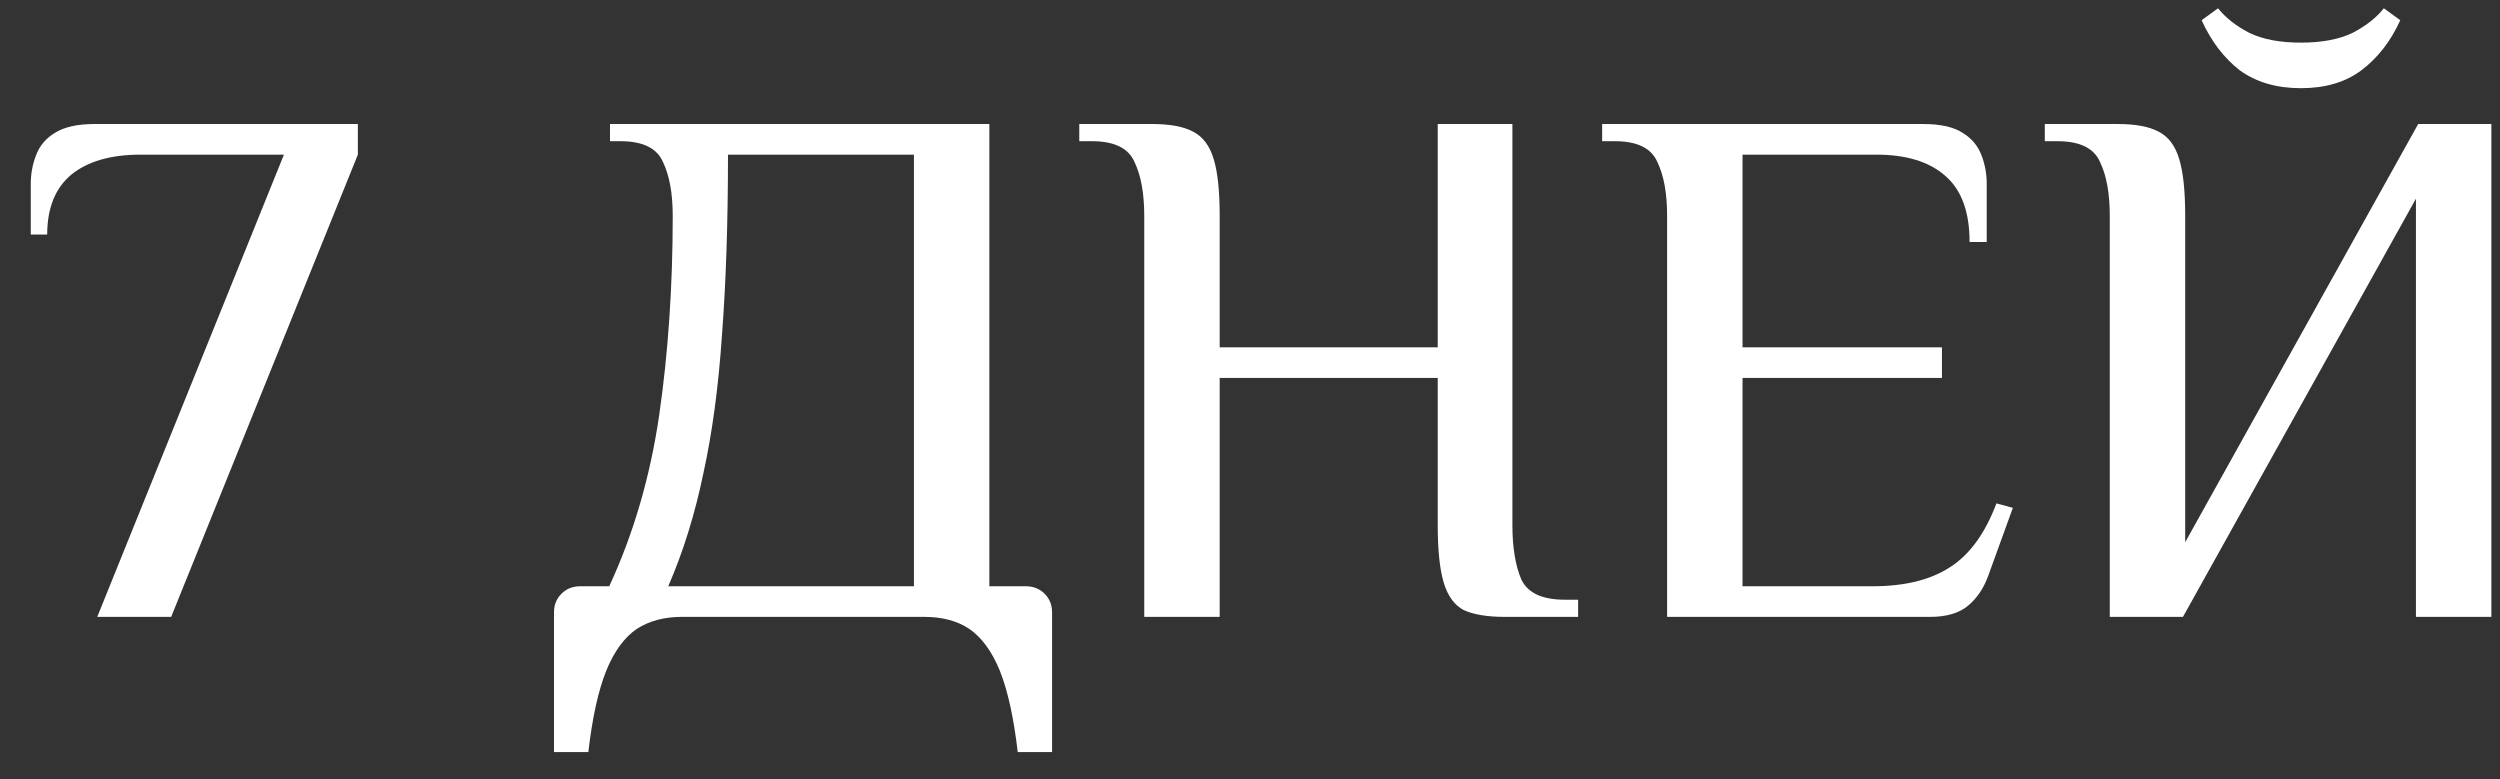 <?xml version="1.0" encoding="UTF-8"?> <svg xmlns="http://www.w3.org/2000/svg" width="77" height="24" viewBox="0 0 77 24" fill="none"><rect x="0" y="0" width="77" height="24" fill="#333333" stroke="none"/> <path d="M2.995 19L8.745 4.763H4.329C3.409 4.763 2.696 4.97 2.19 5.384C1.699 5.798 1.454 6.411 1.454 7.224H0.948V5.66C0.948 5.353 1.002 5.062 1.109 4.786C1.216 4.495 1.408 4.265 1.684 4.096C1.975 3.912 2.382 3.82 2.903 3.82H11.022V4.763L5.272 19H2.995ZM17.063 23.163V18.862C17.063 18.632 17.139 18.44 17.293 18.287C17.446 18.134 17.638 18.057 17.868 18.057H18.765C19.516 16.432 20.03 14.668 20.306 12.767C20.582 10.85 20.72 8.811 20.72 6.649C20.72 5.959 20.62 5.407 20.421 4.993C20.237 4.564 19.8 4.349 19.11 4.349H18.788V3.82H30.472V18.057H31.599C31.829 18.057 32.02 18.134 32.174 18.287C32.327 18.44 32.404 18.632 32.404 18.862V23.163H31.346C31.223 22.105 31.039 21.269 30.794 20.656C30.548 20.058 30.234 19.629 29.851 19.368C29.483 19.123 29.023 19 28.471 19H20.996C20.459 19 19.999 19.123 19.616 19.368C19.232 19.629 18.918 20.058 18.673 20.656C18.427 21.269 18.243 22.105 18.121 23.163H17.063ZM20.582 18.057H28.149V4.763H22.422C22.422 6.848 22.36 8.696 22.238 10.306C22.13 11.901 21.939 13.327 21.663 14.584C21.402 15.841 21.042 16.999 20.582 18.057ZM35.243 19V6.649C35.243 5.959 35.143 5.407 34.944 4.993C34.76 4.564 34.323 4.349 33.633 4.349H33.242V3.82H35.496C36.033 3.82 36.447 3.897 36.738 4.05C37.045 4.203 37.259 4.487 37.382 4.901C37.505 5.3 37.566 5.882 37.566 6.649V10.697H44.282V3.82H46.582V16.171C46.582 16.861 46.674 17.421 46.858 17.85C47.057 18.264 47.502 18.471 48.192 18.471H48.606V19H46.352C45.815 19 45.394 18.931 45.087 18.793C44.796 18.64 44.589 18.356 44.466 17.942C44.343 17.528 44.282 16.938 44.282 16.171V11.64H37.566V19H35.243ZM51.347 19V6.649C51.347 5.959 51.248 5.407 51.048 4.993C50.864 4.564 50.428 4.349 49.737 4.349H49.346V3.82H59.236C59.773 3.82 60.179 3.912 60.456 4.096C60.731 4.265 60.923 4.495 61.031 4.786C61.138 5.062 61.191 5.353 61.191 5.66V7.454H60.663C60.663 6.519 60.41 5.836 59.904 5.407C59.413 4.978 58.708 4.763 57.788 4.763H53.67V10.697H59.812V11.64H53.67V18.057H57.672C58.654 18.057 59.444 17.865 60.041 17.482C60.655 17.099 61.138 16.439 61.49 15.504L61.996 15.642L61.237 17.735C61.099 18.118 60.892 18.425 60.617 18.655C60.34 18.885 59.95 19 59.444 19H51.347ZM64.981 19V6.649C64.981 5.959 64.882 5.407 64.682 4.993C64.498 4.564 64.061 4.349 63.371 4.349H62.98V3.82H65.234C65.771 3.82 66.185 3.897 66.476 4.05C66.783 4.203 66.998 4.487 67.12 4.901C67.243 5.3 67.304 5.882 67.304 6.649V16.7L74.48 3.82H76.734V19H74.411V6.12L67.235 19H64.981ZM70.869 2.716C70.118 2.716 69.489 2.532 68.983 2.164C68.493 1.781 68.102 1.267 67.81 0.623L68.316 0.255C68.546 0.546 68.868 0.799 69.282 1.014C69.696 1.213 70.225 1.313 70.869 1.313C71.513 1.313 72.042 1.213 72.456 1.014C72.87 0.799 73.192 0.546 73.422 0.255L73.928 0.623C73.637 1.267 73.238 1.781 72.732 2.164C72.242 2.532 71.621 2.716 70.869 2.716Z" fill="white"></path> </svg> 